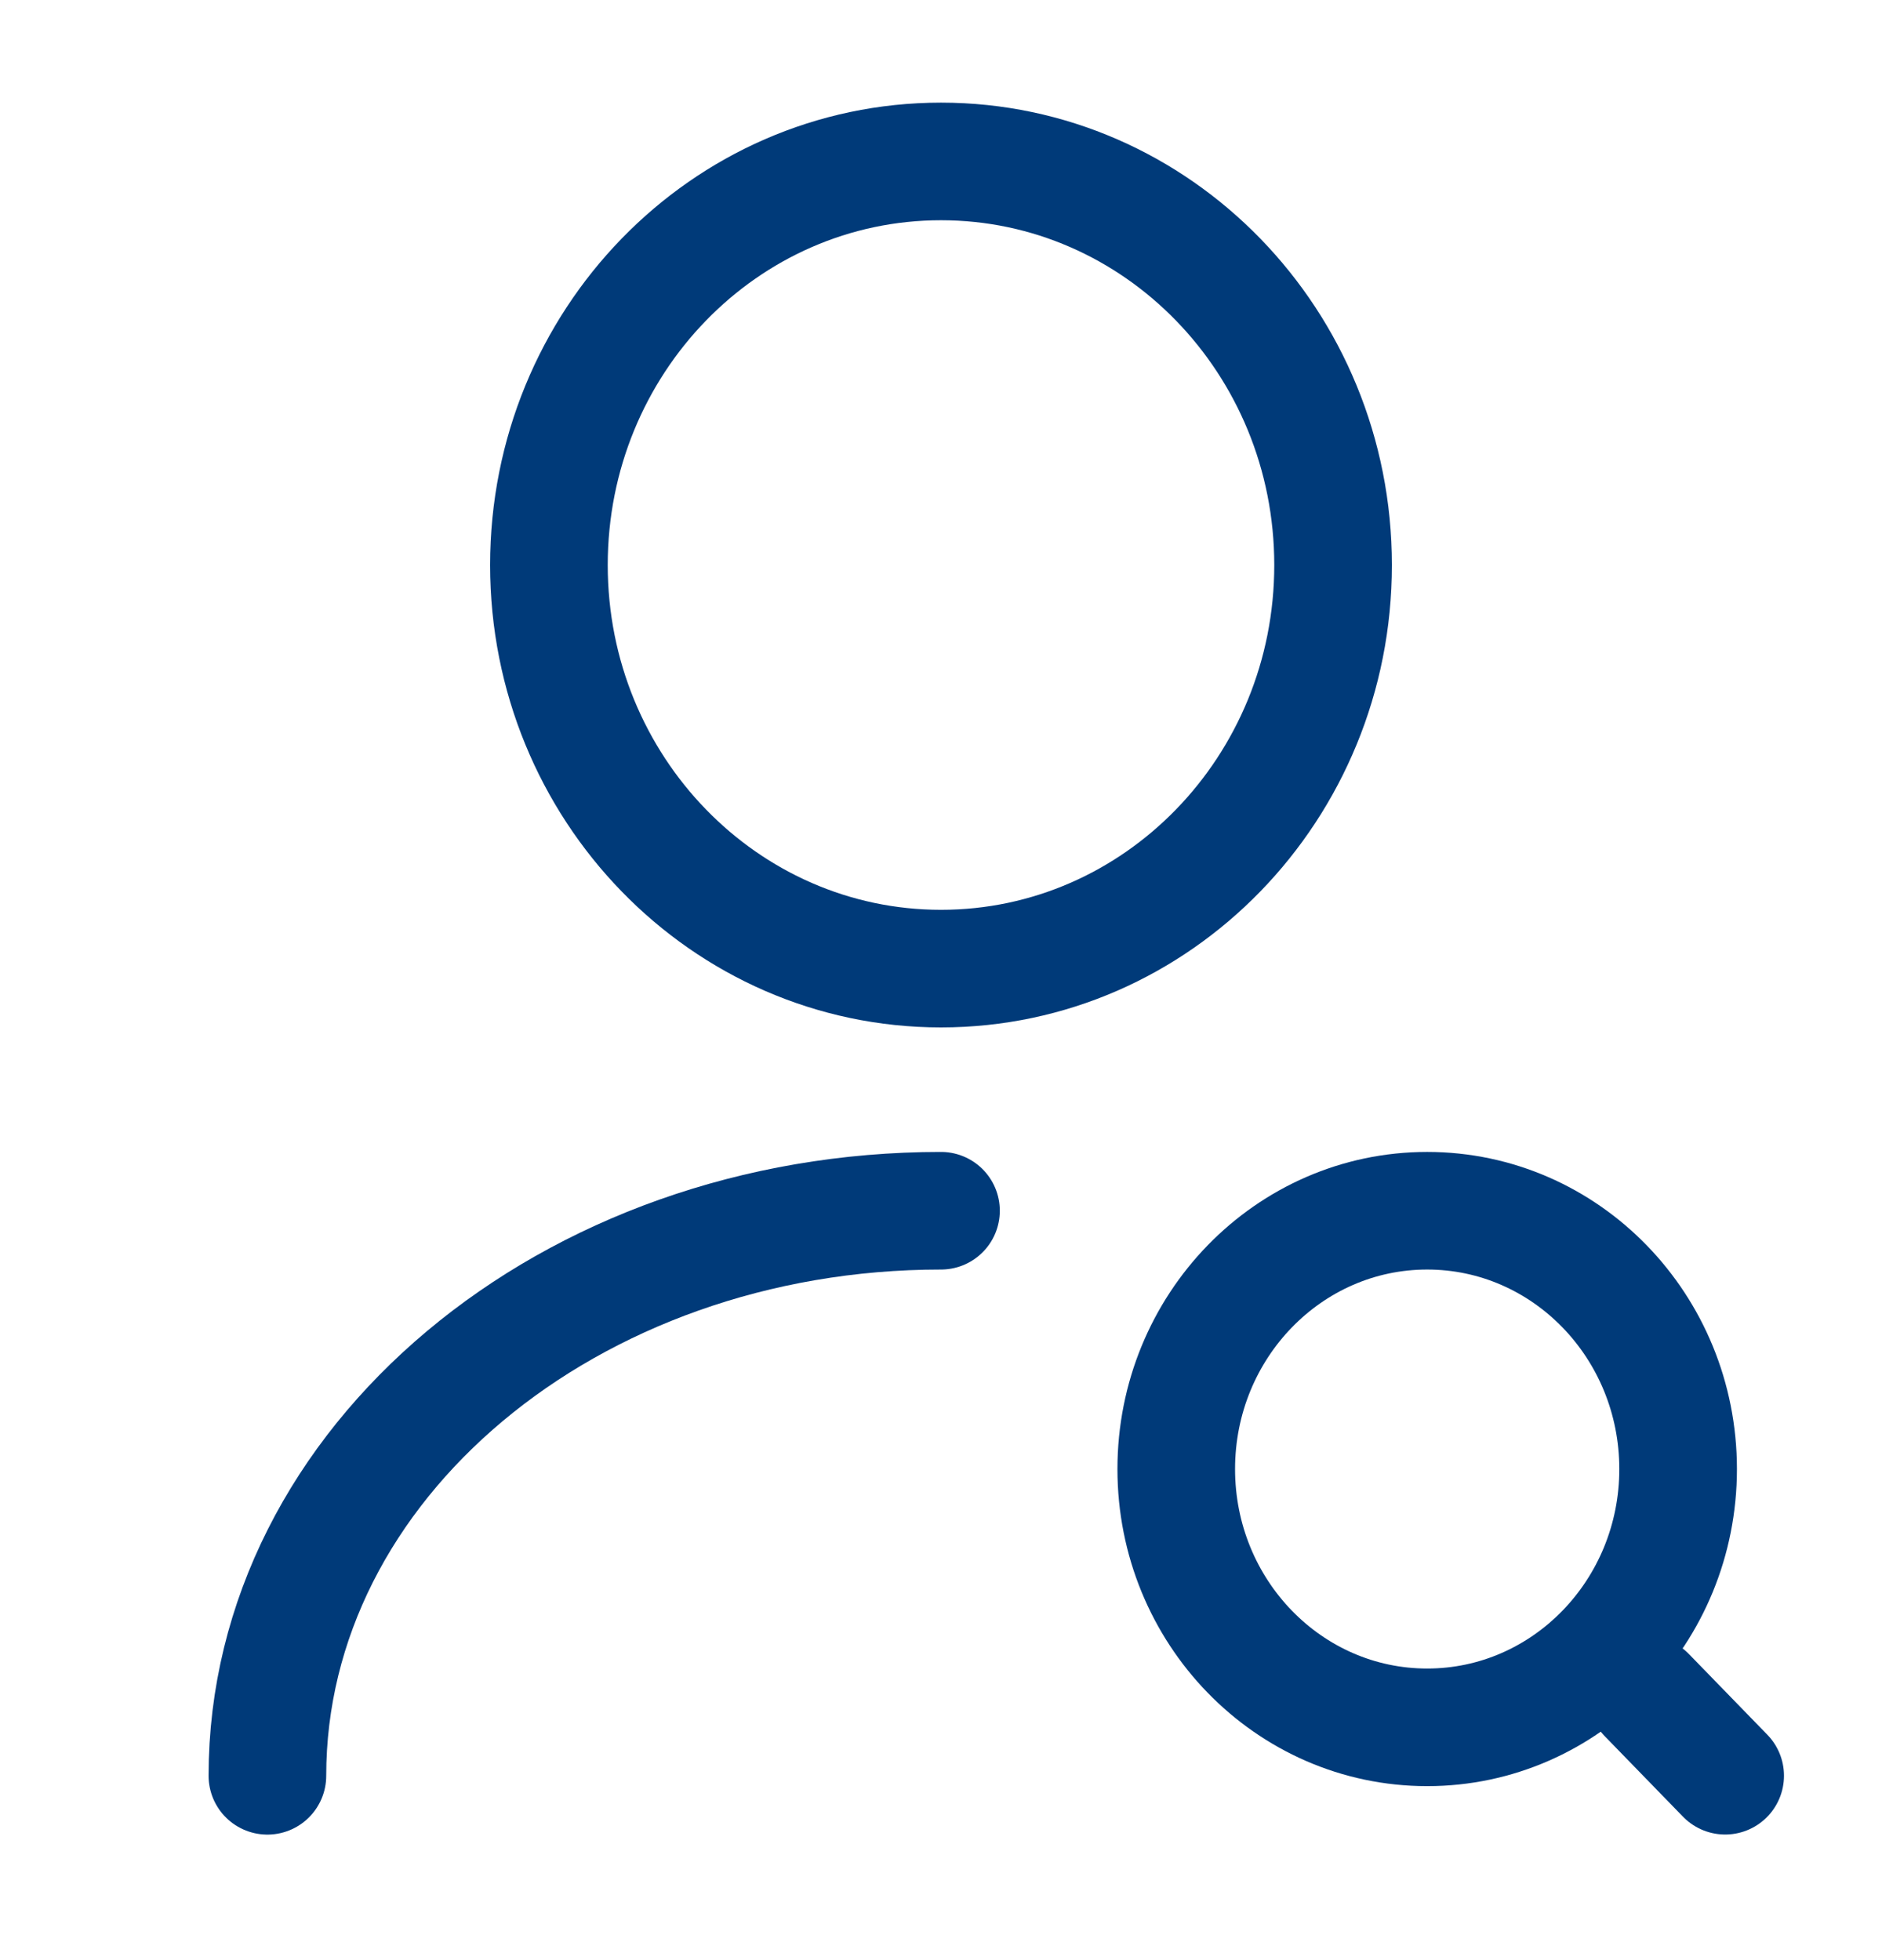 <svg width="24" height="25" viewBox="0 0 24 25" fill="none" xmlns="http://www.w3.org/2000/svg">
<path d="M12 12.354C14.761 12.354 17 10.049 17 7.207C17 4.364 14.761 2.059 12 2.059C9.239 2.059 7 4.364 7 7.207C7 10.049 9.239 12.354 12 12.354Z" stroke="#003A79" stroke-width="1.5" stroke-linecap="round" stroke-linejoin="round"/>
<path d="M3.41 22.649C3.41 18.665 7.26 15.442 12 15.442" stroke="#003A79" stroke-width="1.5" stroke-linecap="round" stroke-linejoin="round"/>
<path d="M18.2 22.031C19.967 22.031 21.4 20.556 21.4 18.737C21.4 16.917 19.967 15.442 18.2 15.442C16.433 15.442 15 16.917 15 18.737C15 20.556 16.433 22.031 18.2 22.031Z" stroke="#003A79" stroke-width="1.5" stroke-linecap="round" stroke-linejoin="round"/>
<path d="M22 22.648L21 21.619" stroke="#003A79" stroke-width="1.5" stroke-linecap="round" stroke-linejoin="round"/>
</svg>
